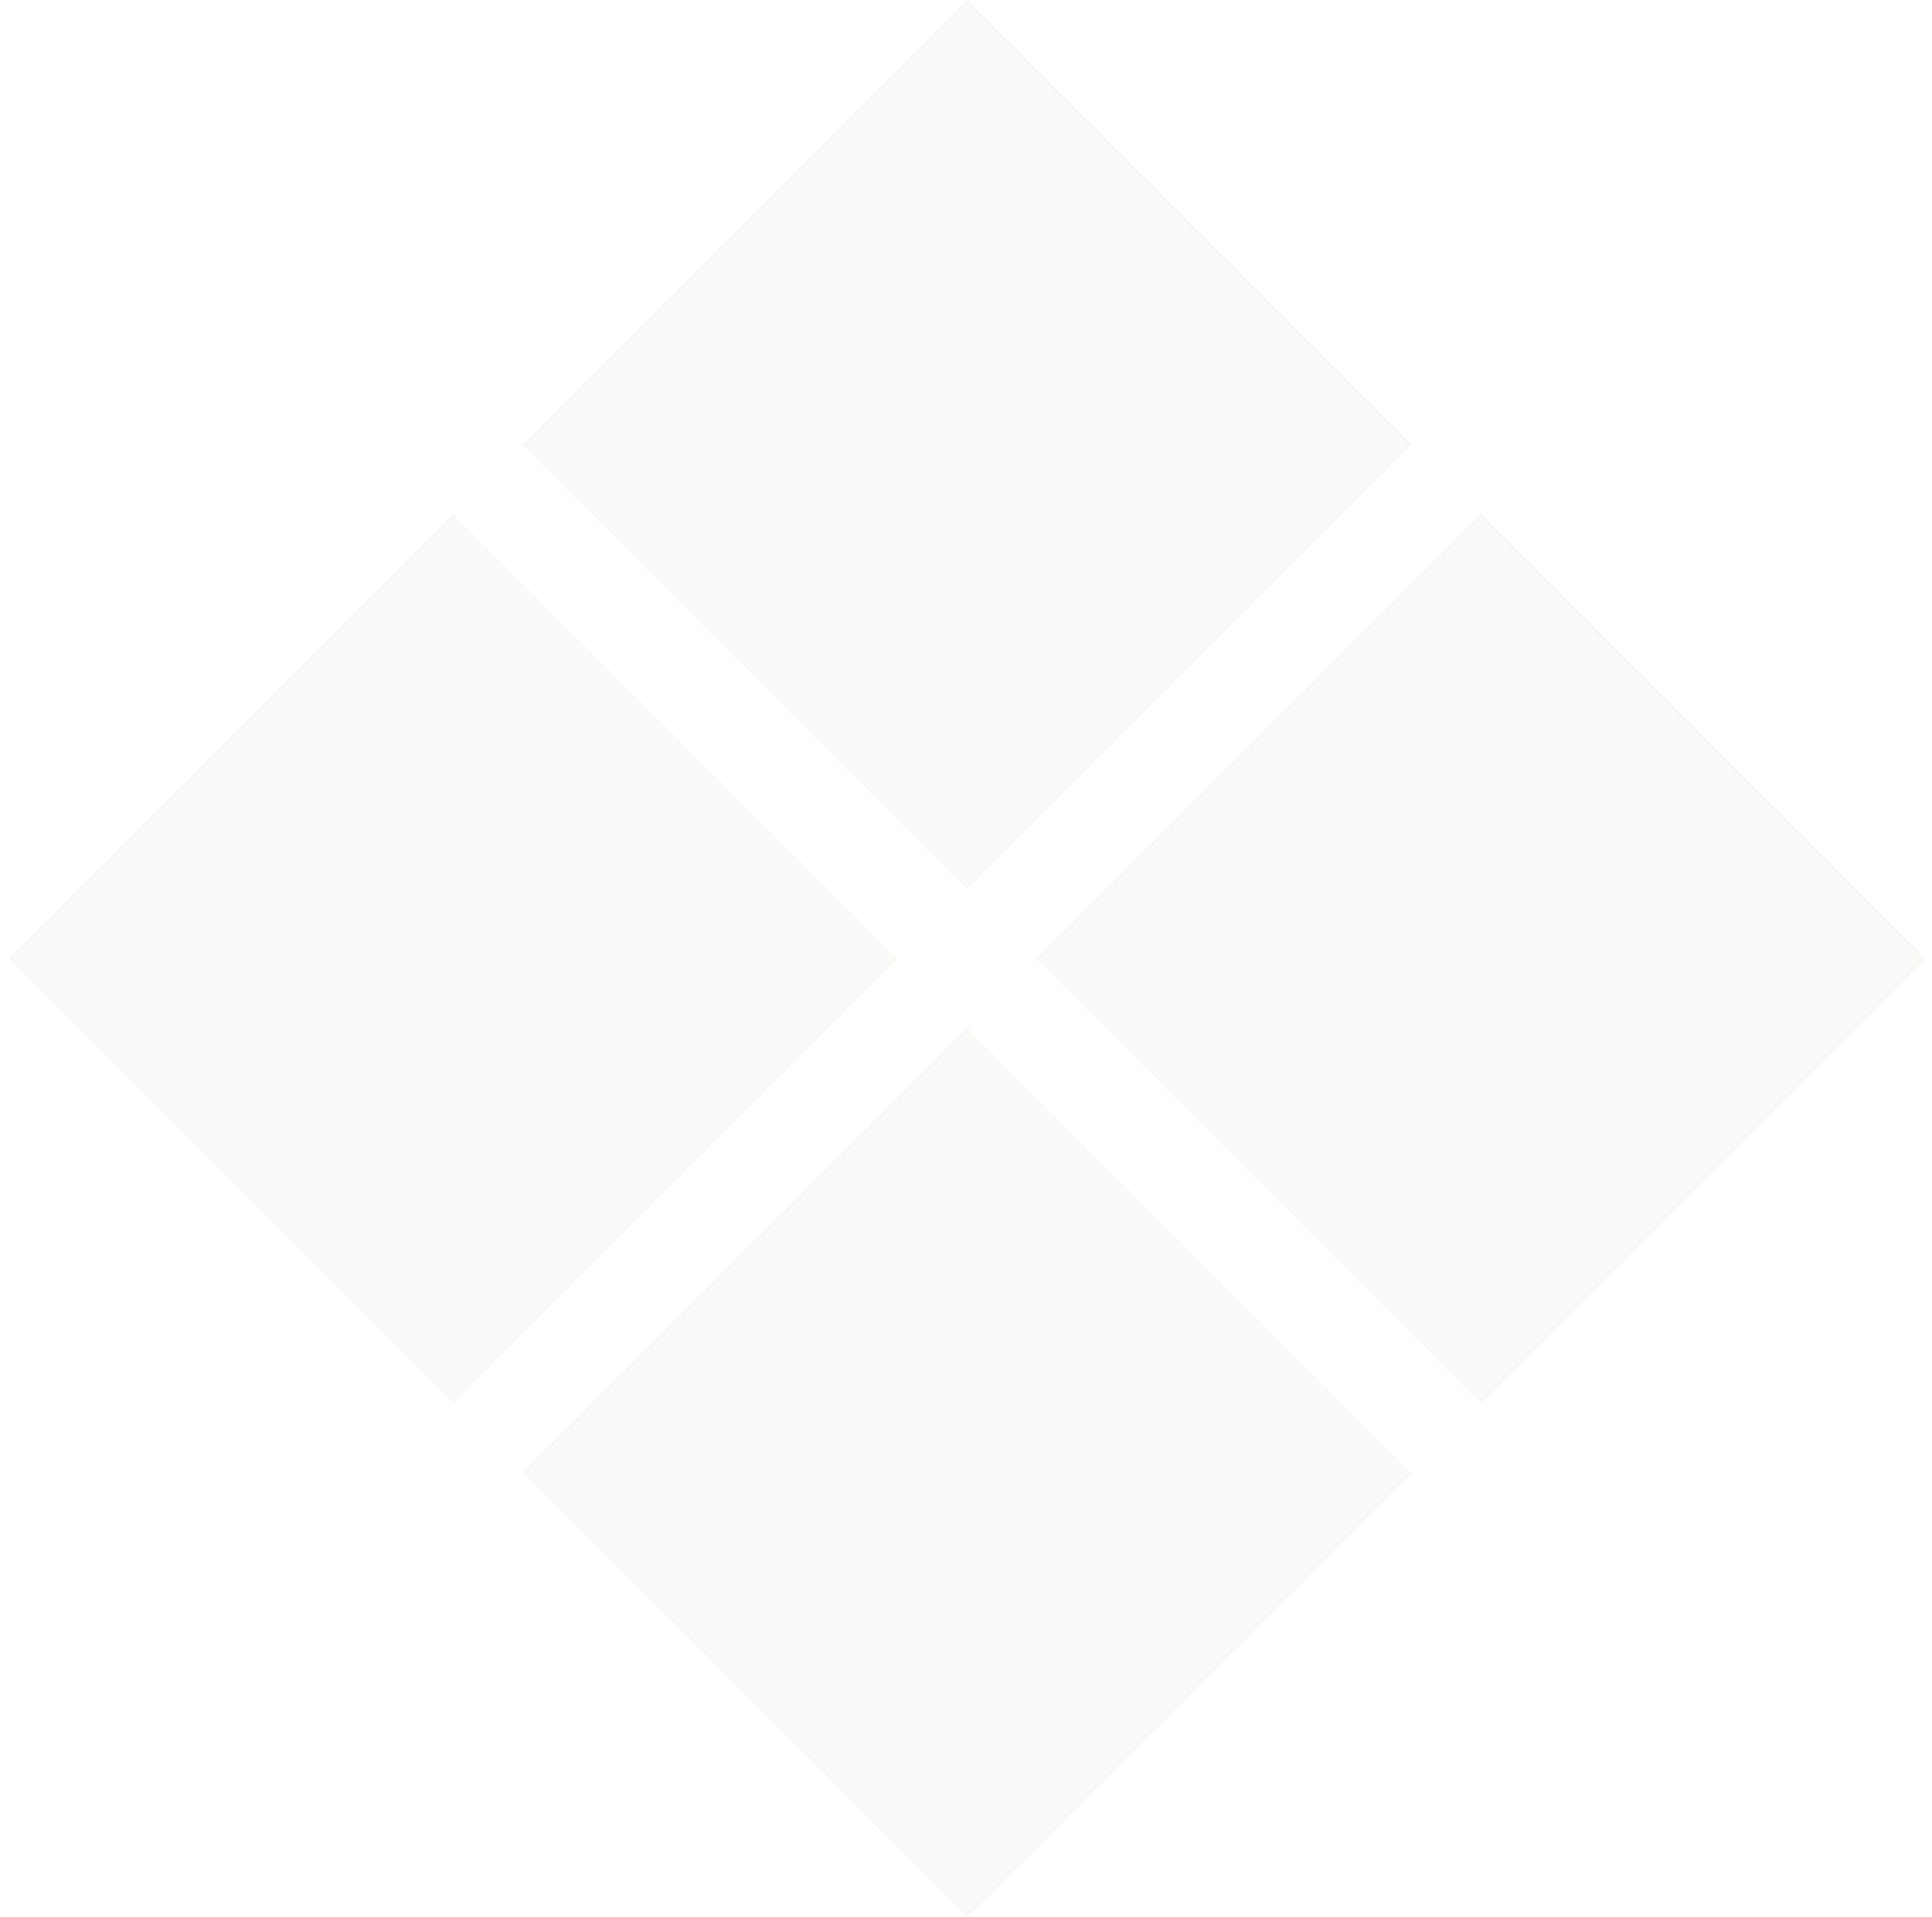 <?xml version="1.0" encoding="UTF-8"?> <svg xmlns="http://www.w3.org/2000/svg" width="128" height="127" viewBox="0 0 128 127" fill="none"> <path opacity="0.05" d="M68.763 63.486L98.118 34.131L127.473 63.486L98.118 92.841L68.763 63.486ZM34.714 29.437L64.069 0.082L93.424 29.437L64.069 58.792L34.714 29.437ZM34.714 97.535L64.069 68.18L93.424 97.535L64.069 126.889L34.714 97.535ZM0.665 63.486L30.02 34.131L59.375 63.486L30.02 92.841L0.665 63.486Z" fill="#928F65" stroke="#928F65" stroke-width="0.116"></path> </svg> 